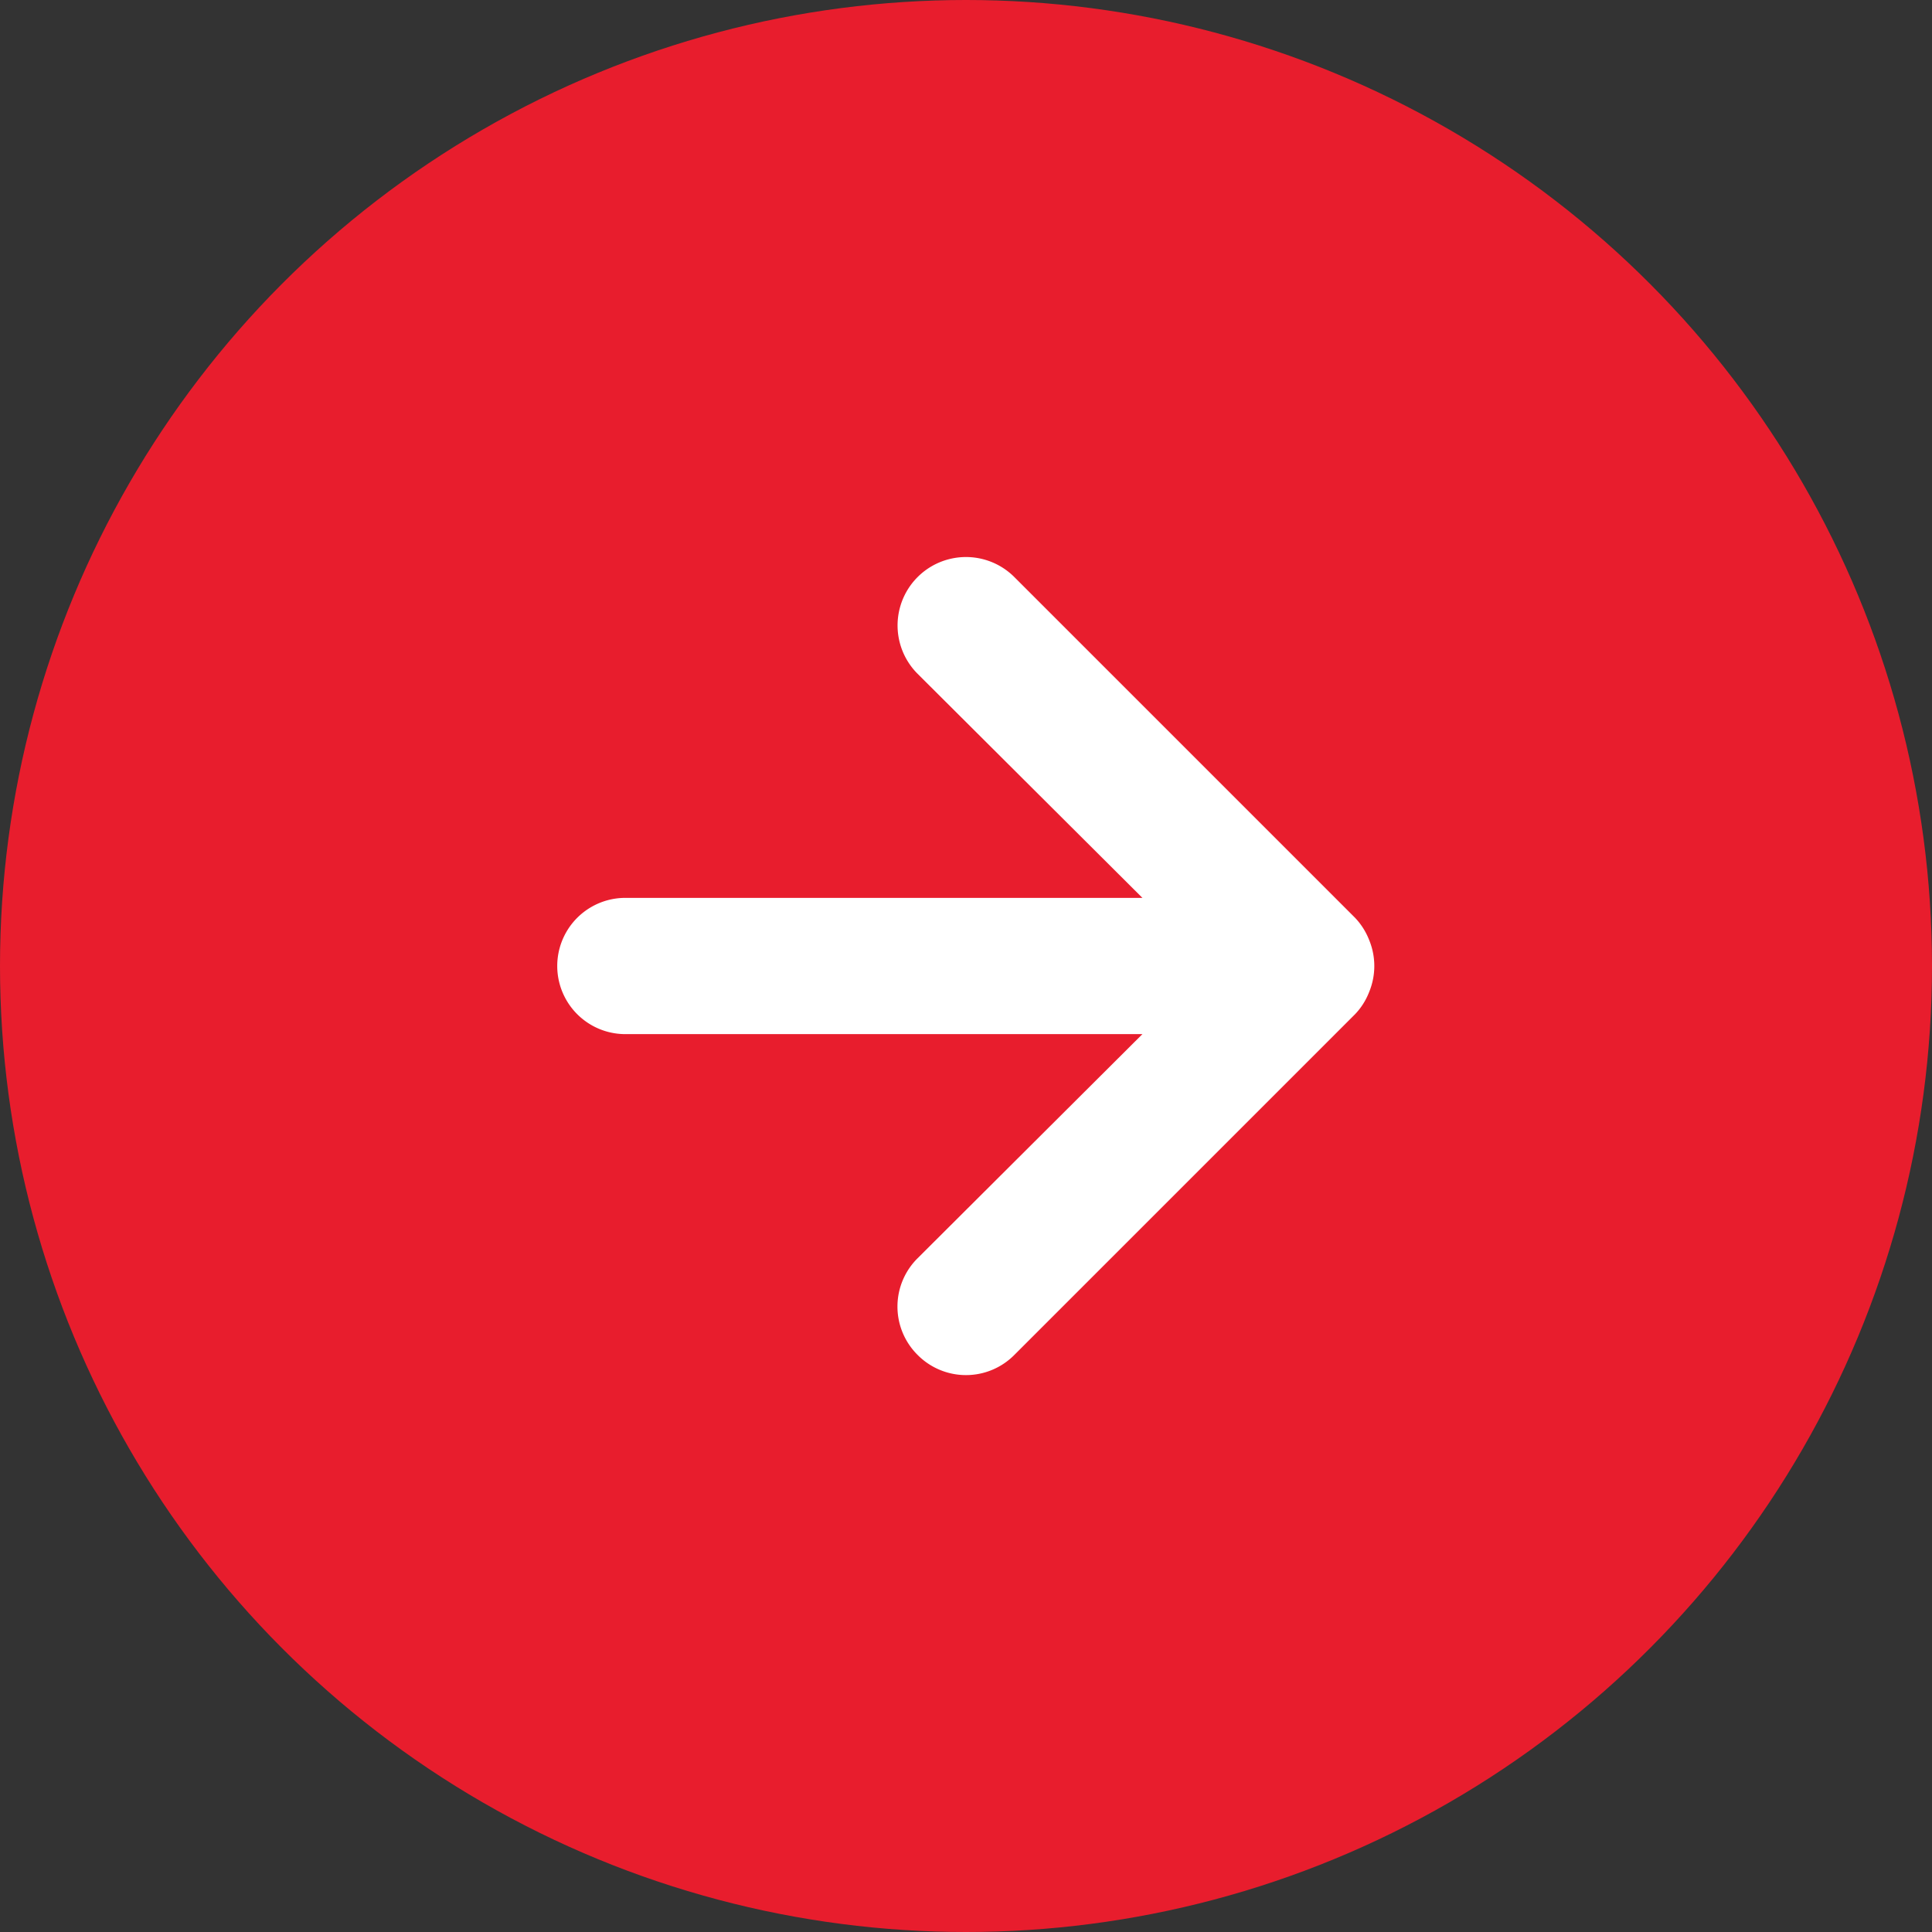 <svg xmlns="http://www.w3.org/2000/svg" width="42" height="42" fill="none" viewBox="0 0 42 42"><rect x="0" y="0" width="42" height="42" fill="#333333" stroke="none"/><circle cx="21" cy="21" r="21" fill="#E81D2D"/><path fill="#fff" d="m22.051 29.455 7.404-7.404c.135-.14.24-.306.31-.488a1.48 1.48 0 0 0 0-1.126 1.481 1.481 0 0 0-.31-.488l-7.404-7.404a1.486 1.486 0 1 0-2.103 2.103l4.887 4.871h-11.24a1.48 1.48 0 0 0 0 2.962h11.24l-4.887 4.872a1.48 1.48 0 0 0 0 2.102 1.48 1.48 0 0 0 2.103 0Z"/></svg>